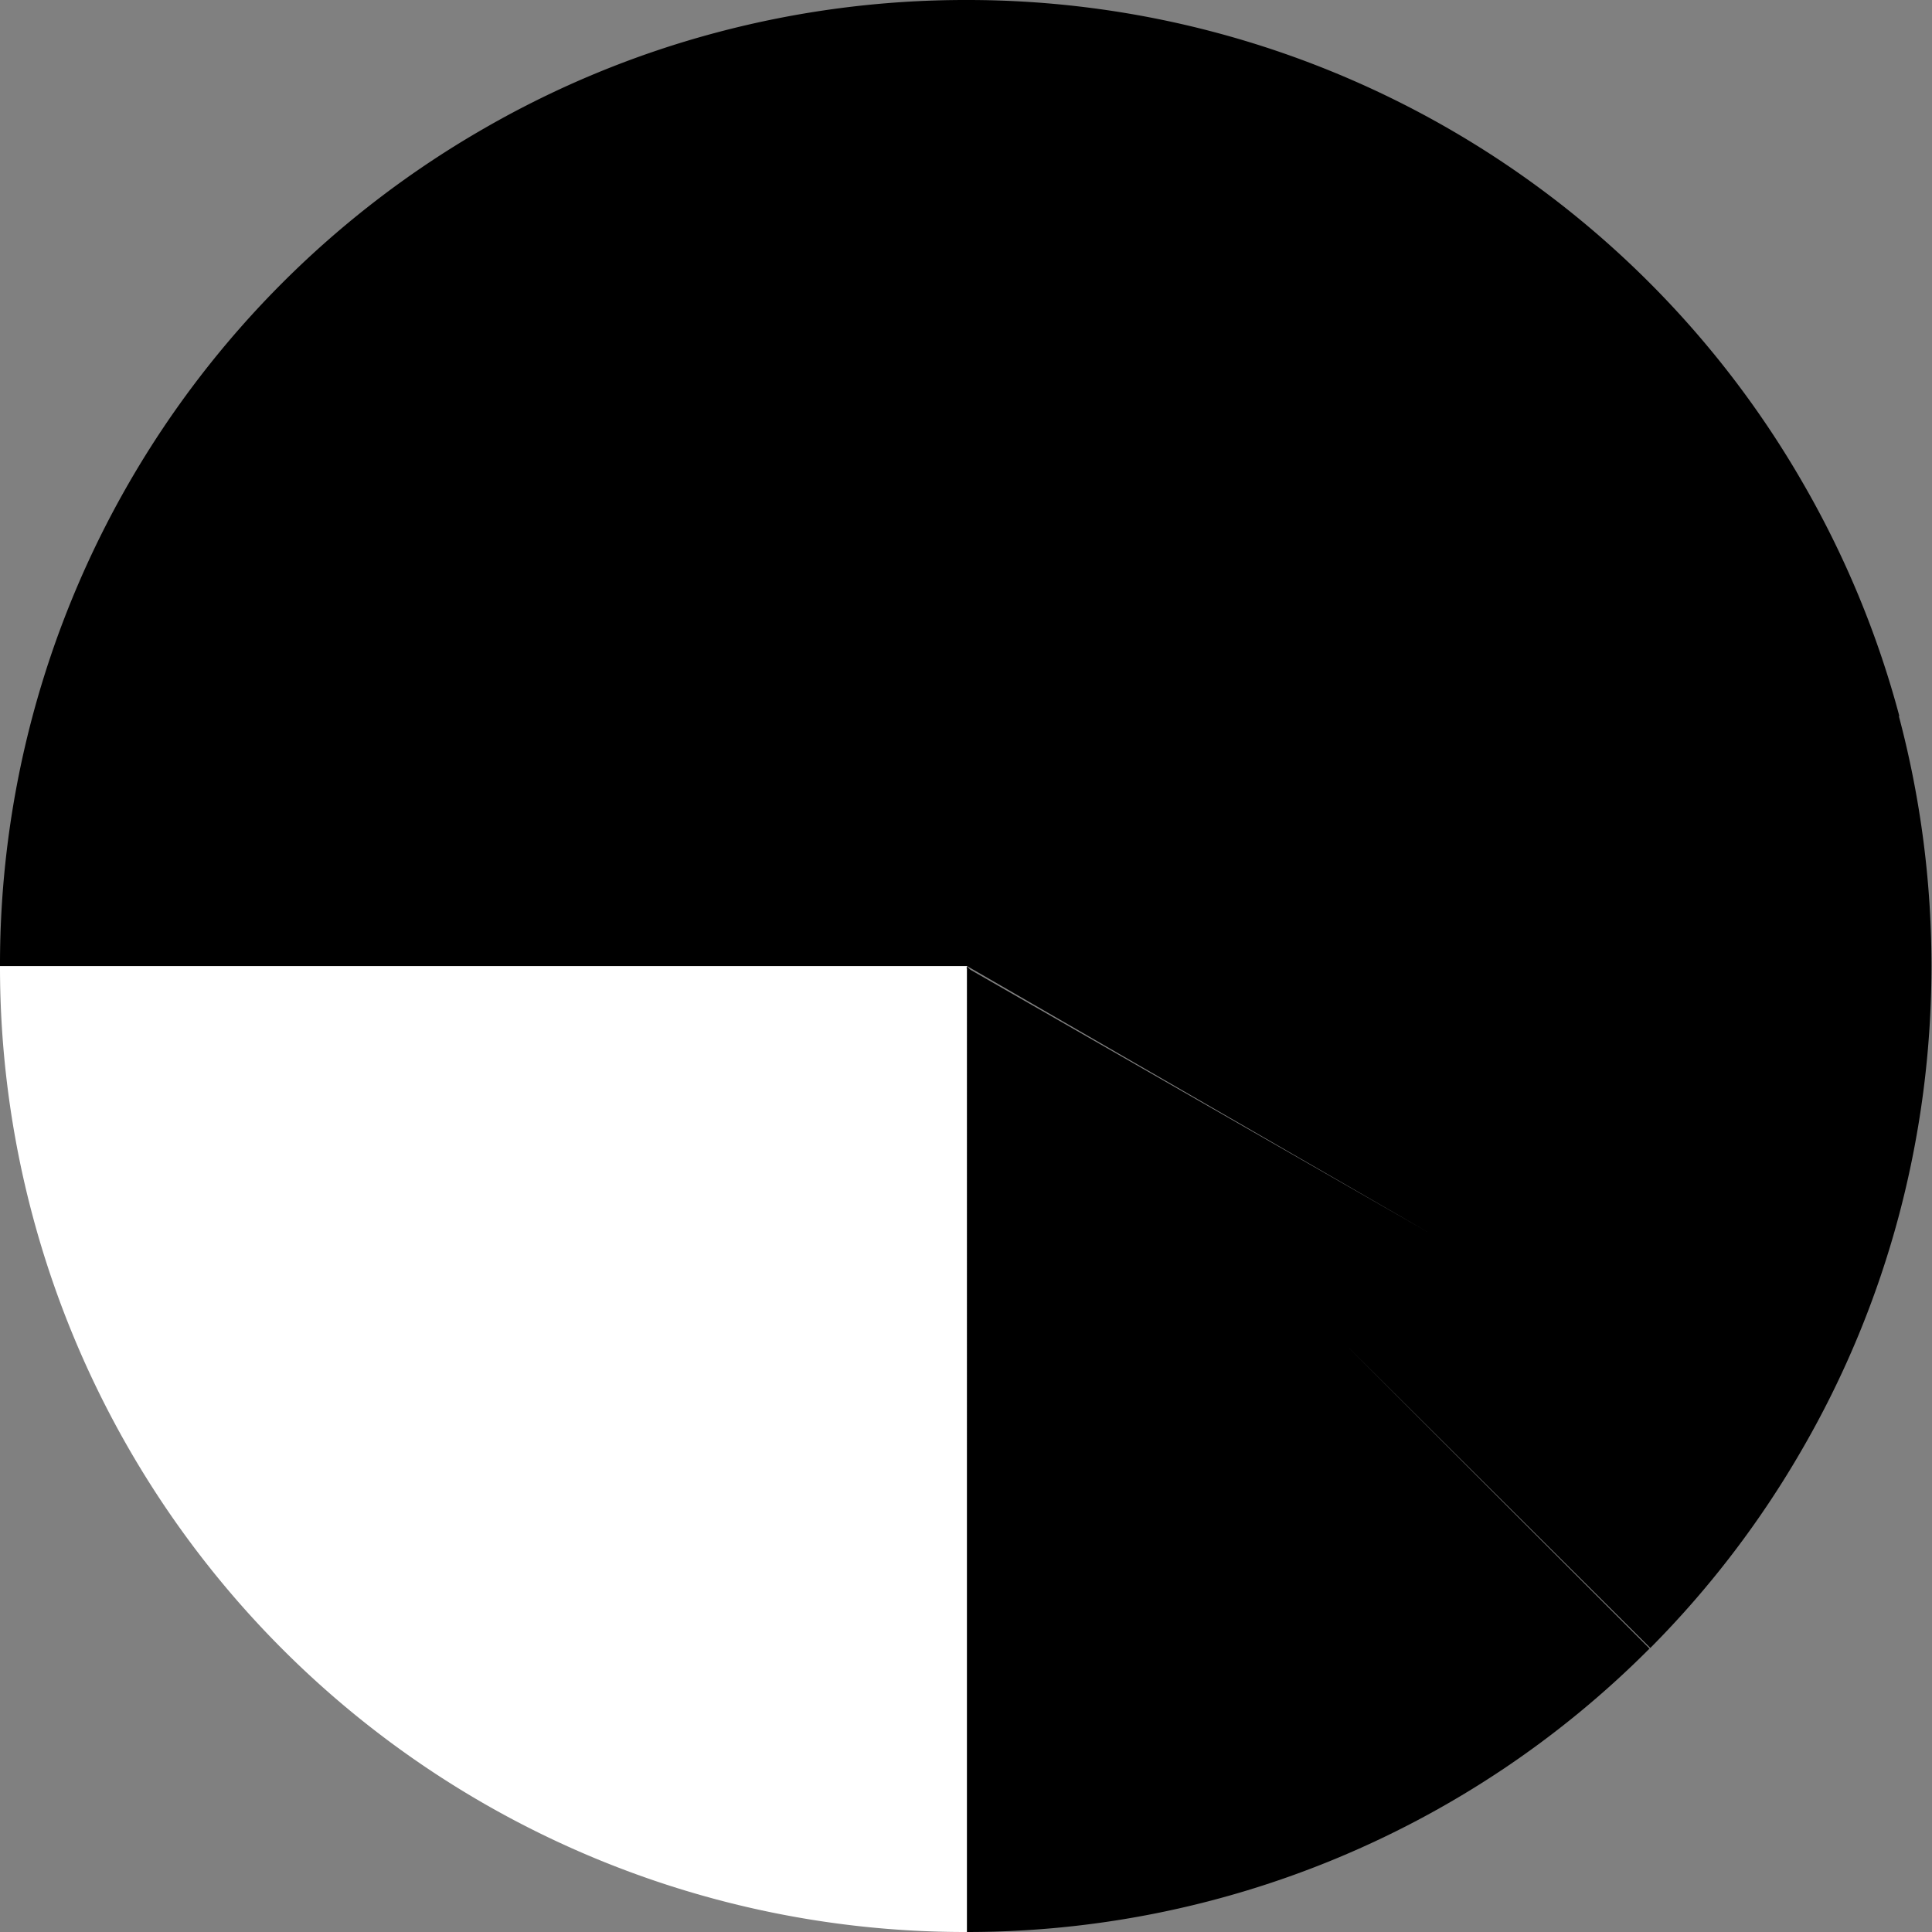 <svg xmlns="http://www.w3.org/2000/svg" viewBox="0 0 220.79 220.79"><rect x="0" y="0" width="220.79" height="220.79" fill="#808080" stroke="none"/><defs><style>.cls-1{fill:#fff;}</style></defs><g id="レイヤー_2" data-name="レイヤー 2"><g id="レイヤー_2-2" data-name="レイヤー 2"><path class="cls-1" d="M110.51,110.4H0A110.28,110.28,0,0,0,110.4,220.79h.11V110.4Z"/><path d="M217.06,81.84a109.45,109.45,0,0,0-11-26.6A110.16,110.16,0,0,0,110.51,0h-.11A110.53,110.53,0,0,0,81.92,3.71a109.41,109.41,0,0,0-26.65,11A110.18,110.18,0,0,0,0,110.4H110.51l52.69,30.42-52.31-30-.38-.38v.16l-.09,0,.09.09V220.79a110.07,110.07,0,0,0,78-32.39L153.9,153.79l34.7,34.54A110.33,110.33,0,0,0,206,165.54h0a109.45,109.45,0,0,0,11-26.6,111.17,111.17,0,0,0,0-57.11Z"/></g></g></svg>